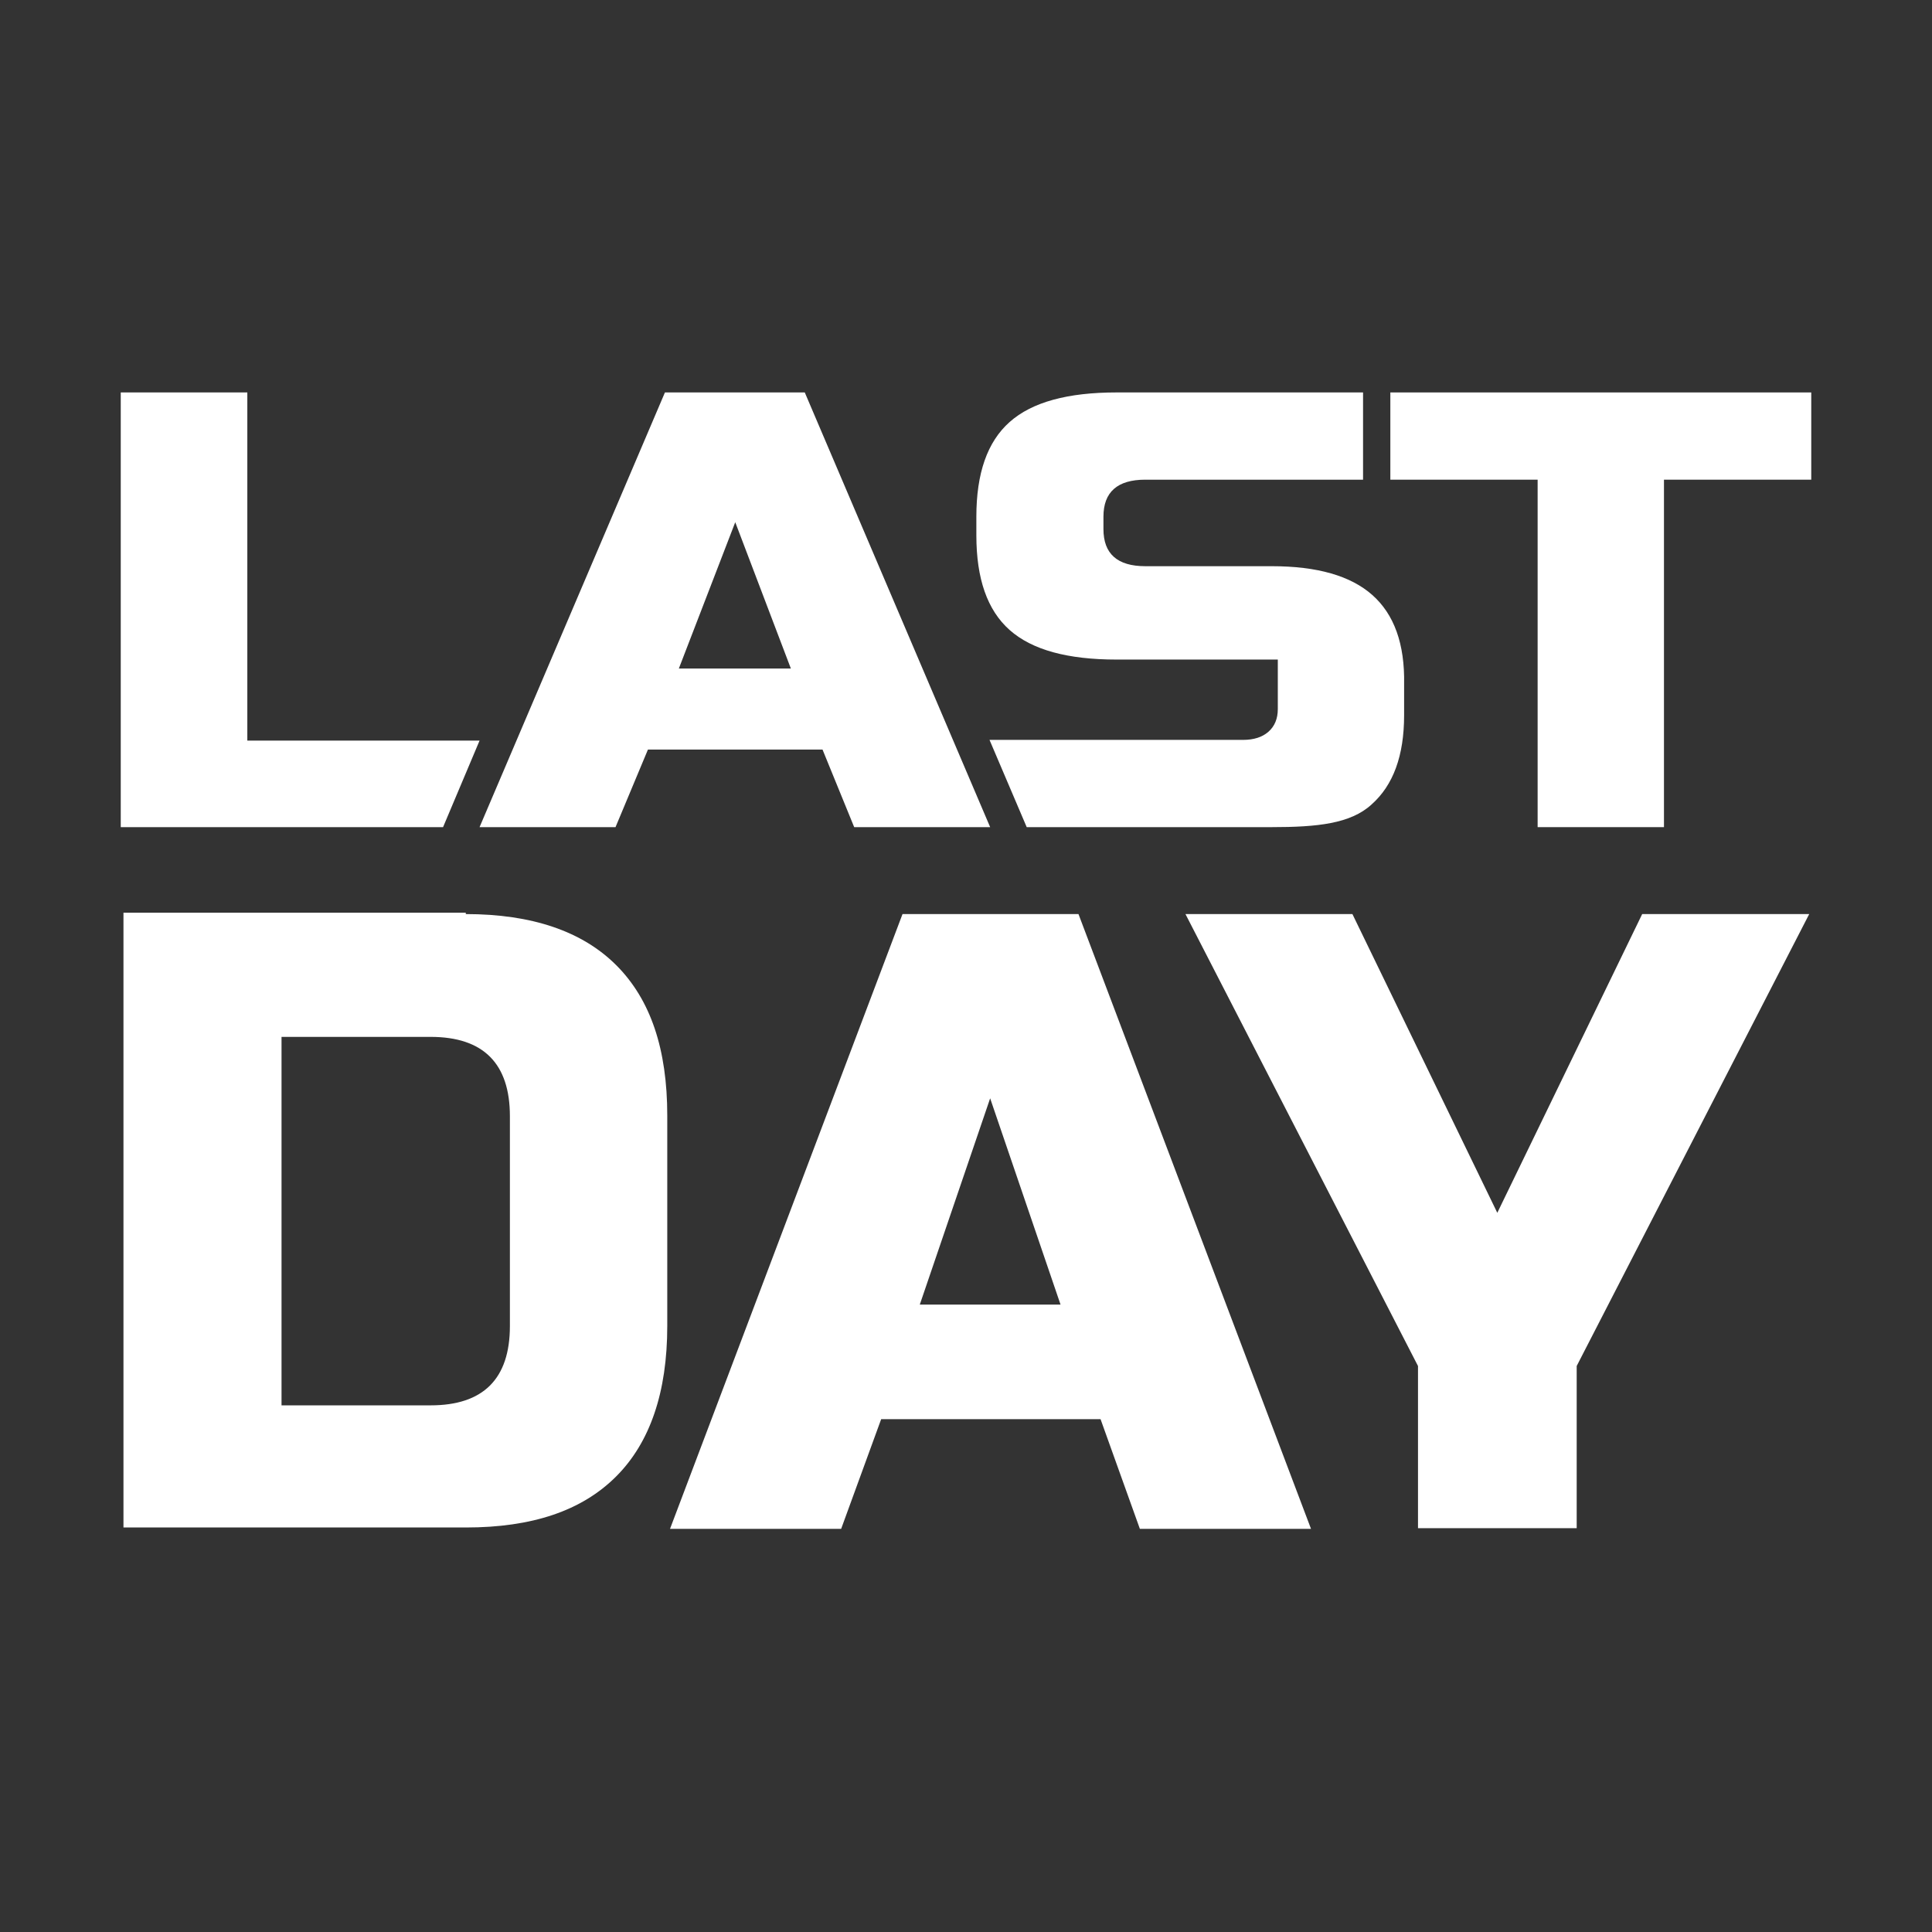 <svg xmlns="http://www.w3.org/2000/svg" width="64" height="64" fill="none"><rect width="100%" height="100%" fill="#333333" stroke="none"/><path fill="#fff" d="M15.886 24.534H8.193V13H4v14.4h10.677l1.209-2.866Z"/><path fill="#fff" fill-rule="evenodd" d="M20.39 27.4h-4.504L22.027 13h4.632L32.8 27.4h-4.504l-1.049-2.57h-5.783L20.39 27.4Zm2.098-5.255h3.71l-1.842-4.846-1.868 4.846Z" clip-rule="evenodd"/><path fill="#fff" d="M55.121 27.4h-4.185V15.89h-4.879V13H60v2.89h-4.879V27.4Z"/><path fill="#fff" fill-rule="evenodd" d="M20.411 31.971c-1.12-1.12-2.788-1.691-4.982-1.691v-.046H4.09V50.6H15.43c2.194 0 3.84-.549 4.982-1.692 1.12-1.12 1.692-2.788 1.692-4.982v-6.972c0-2.194-.549-3.84-1.692-4.983Zm-6.148 2.377c1.76 0 2.628.892 2.628 2.629v6.949c0 1.76-.891 2.628-2.628 2.628H9.326V34.348h4.937ZM27.863 50.646h-5.668l7.702-20.366h5.829l7.703 20.366H37.76l-1.303-3.635H29.19l-1.326 3.635Zm2.606-7.429h4.663L32.8 36.383l-2.331 6.834Z" clip-rule="evenodd"/><path fill="#fff" d="M44.8 30.28H39.27l7.703 14.971v5.372h5.257V45.25l7.703-14.971H54.4l-4.8 9.897-4.8-9.897ZM42.123 18.756c1.515 0 2.619.318 3.338.955.718.637 1.078 1.615 1.052 2.957v1.024c0 1.342-.36 2.32-1.078 2.957-.693.637-1.797.751-3.312.751h-8.112l-1.232-2.89h8.394c.36 0 .642-.09.848-.272.205-.182.308-.432.308-.75v-1.639h-5.34c-1.617 0-2.798-.318-3.542-.978-.745-.66-1.104-1.706-1.104-3.14v-.614c0-1.433.36-2.48 1.104-3.139.744-.66 1.925-.978 3.542-.978h8.164v2.89h-7.214c-.924 0-1.386.409-1.386 1.227v.41c0 .819.462 1.229 1.386 1.229h4.184Z"/></svg>